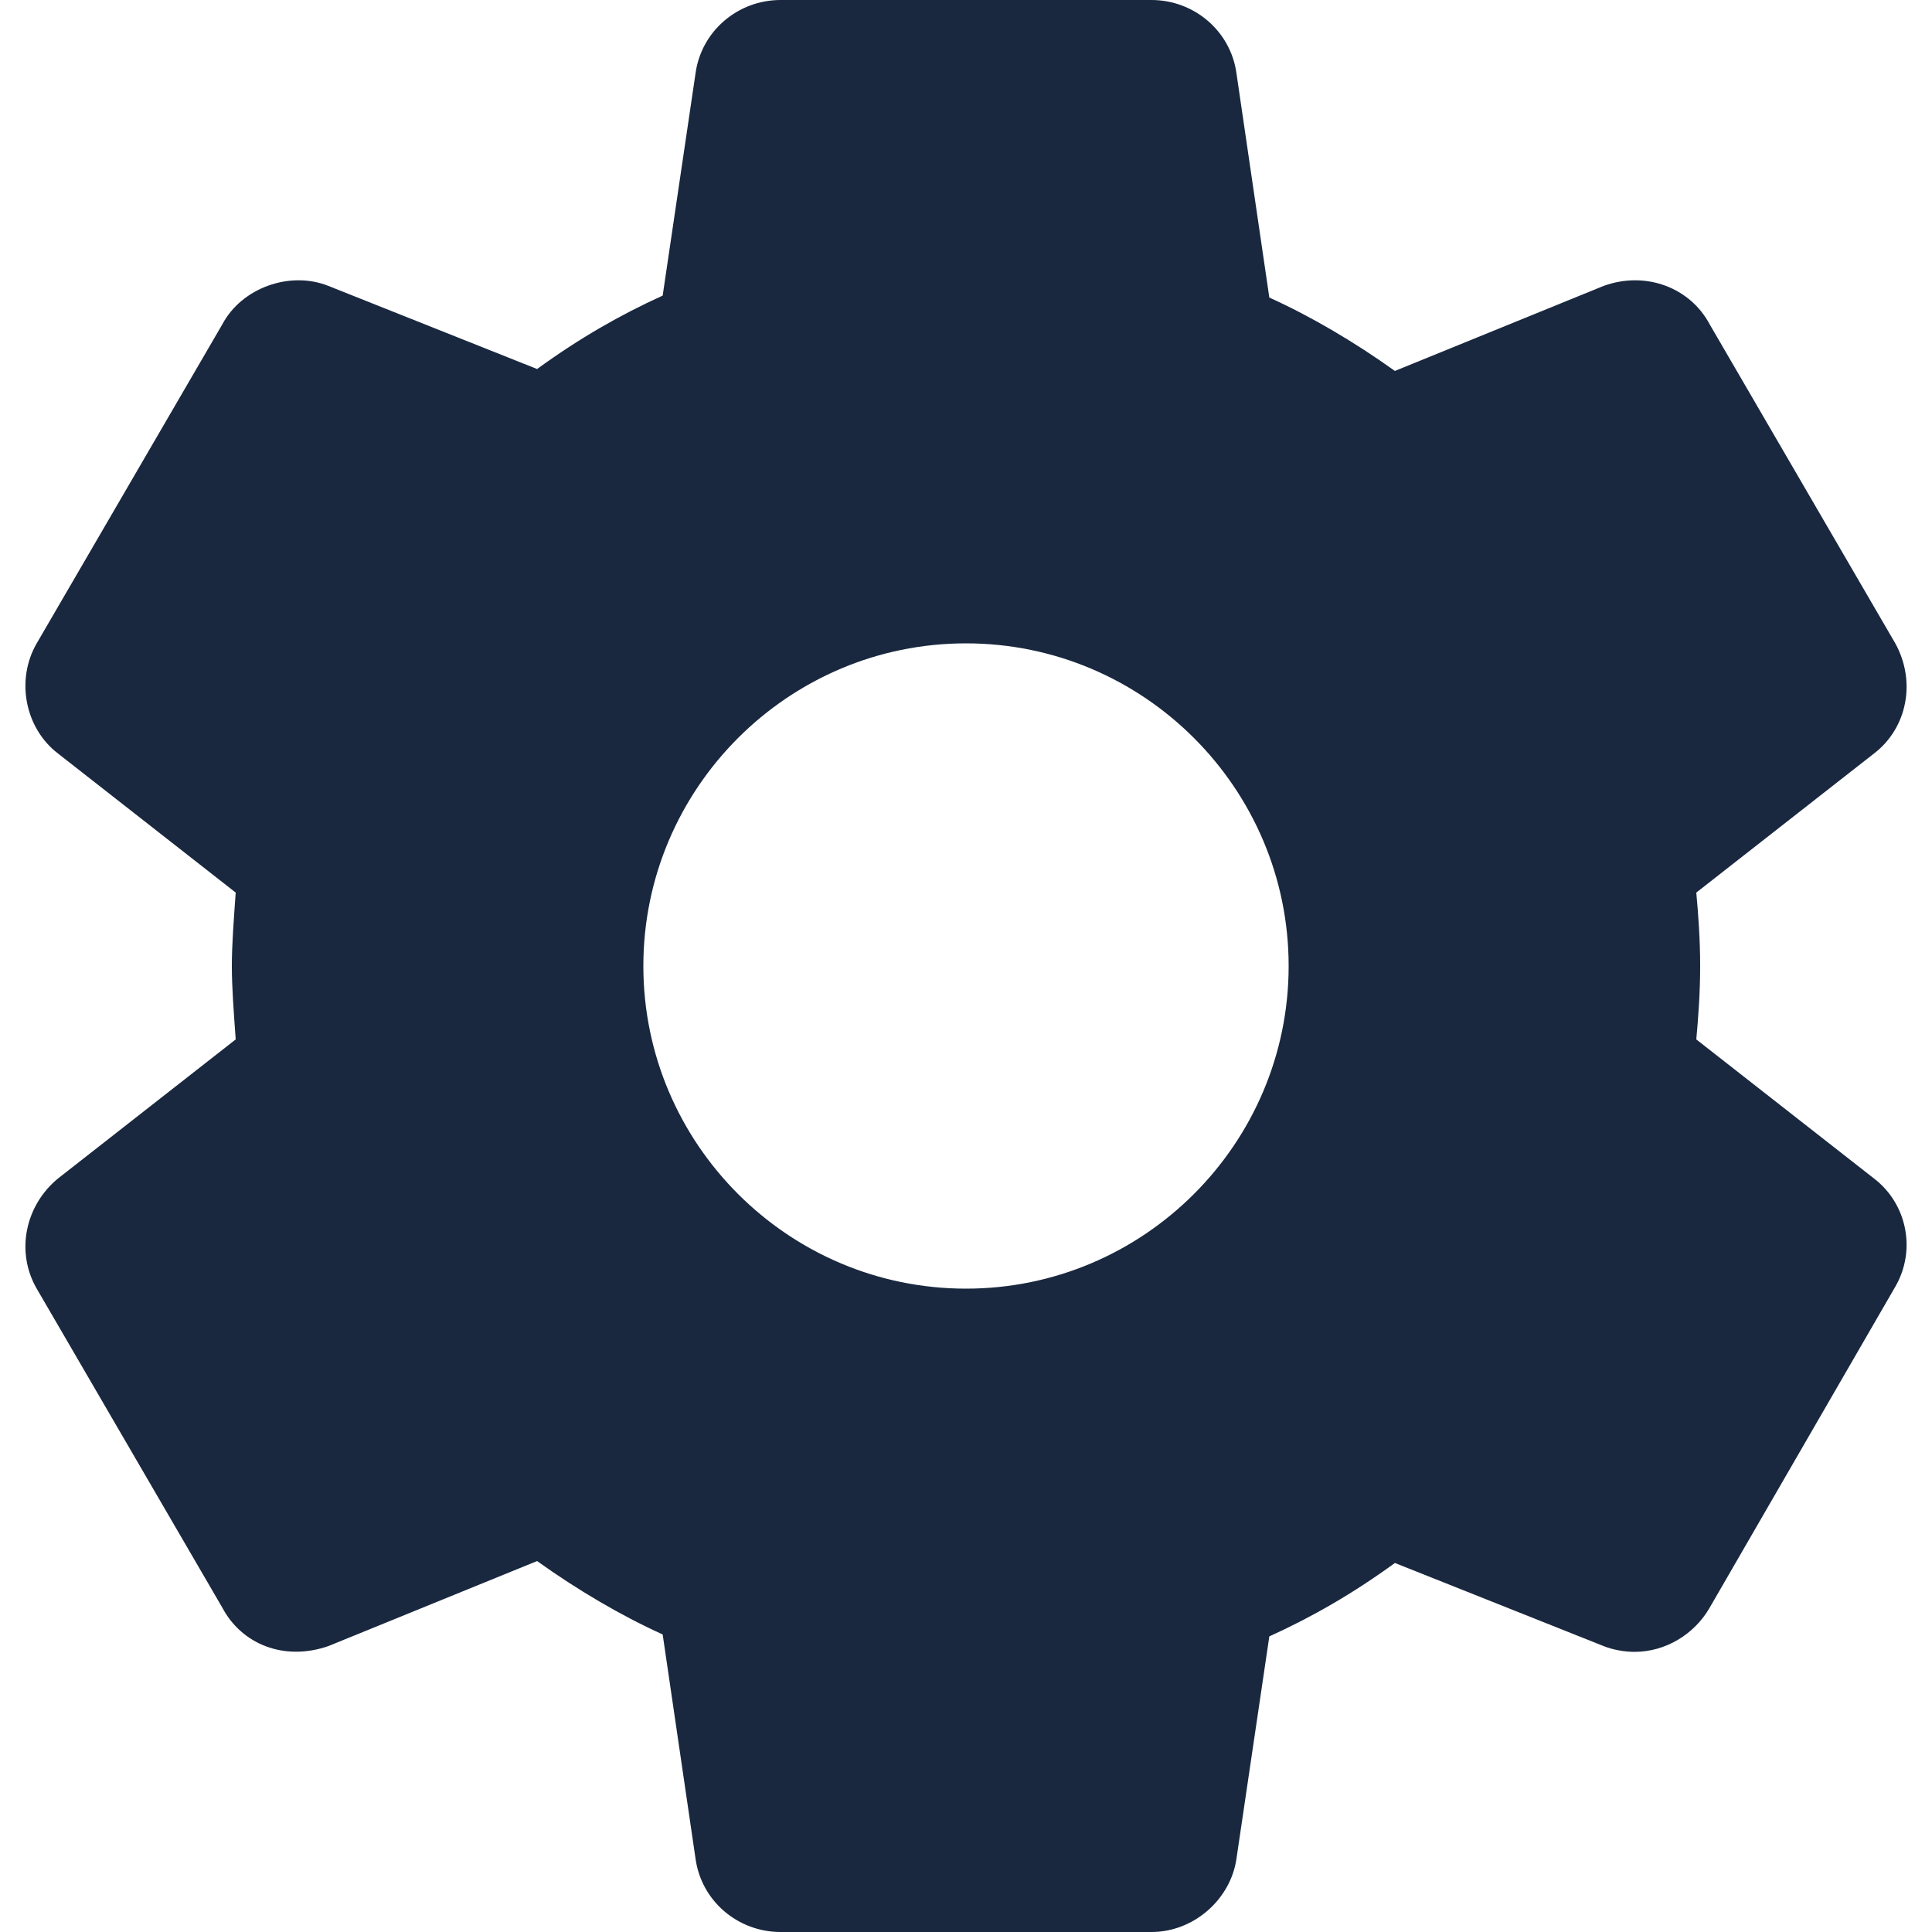 <?xml version="1.0" encoding="utf-8"?>
<!-- Generator: Adobe Illustrator 27.6.1, SVG Export Plug-In . SVG Version: 6.00 Build 0)  -->
<svg version="1.1" id="Layer_1" xmlns="http://www.w3.org/2000/svg" xmlns:xlink="http://www.w3.org/1999/xlink" x="0px" y="0px"
	 viewBox="0 0 100 100" style="enable-background:new 0 0 100 100;" xml:space="preserve">
<style type="text/css">
	.st0{fill:#19283F;}
</style>
<g>
	<path class="st0" d="M97,61l-9.2-7.2c0.1-1.1,0.2-2.4,0.2-3.8s-0.1-2.7-0.2-3.8L97,39c1.7-1.3,2.2-3.7,1.1-5.7l-9.6-16.5
		c-1-1.9-3.3-2.8-5.5-2l-10.8,4.4c-2.1-1.5-4.3-2.8-6.5-3.8L64,3.8C63.7,1.6,61.8,0,59.6,0H40.4c-2.2,0-4.1,1.6-4.4,3.8l-1.7,11.5
		c-2.2,1-4.3,2.2-6.5,3.8L17,14.8c-2-0.8-4.5,0.1-5.5,2L1.9,33.3C0.8,35.2,1.3,37.7,3,39l9.2,7.2C12.1,47.6,12,48.9,12,50
		c0,1.1,0.1,2.4,0.2,3.8L3,61c-1.7,1.4-2.2,3.8-1.1,5.7l9.6,16.5c1,1.9,3.2,2.8,5.5,2l10.8-4.4c2.1,1.5,4.3,2.8,6.5,3.8L36,96.2
		c0.3,2.2,2.2,3.8,4.4,3.8h19.2c2.2,0,4.1-1.7,4.4-3.8l1.7-11.5c2.2-1,4.3-2.2,6.5-3.8L83,85.2c0.5,0.2,1.1,0.3,1.6,0.3
		c1.6,0,3.1-0.9,3.9-2.3l9.6-16.6C99.2,64.7,98.7,62.3,97,61L97,61z M50,66.7c-9.2,0-16.7-7.5-16.7-16.7S40.8,33.3,50,33.3
		S66.7,40.8,66.7,50S59.2,66.7,50,66.7z"/>
</g>
</svg>
